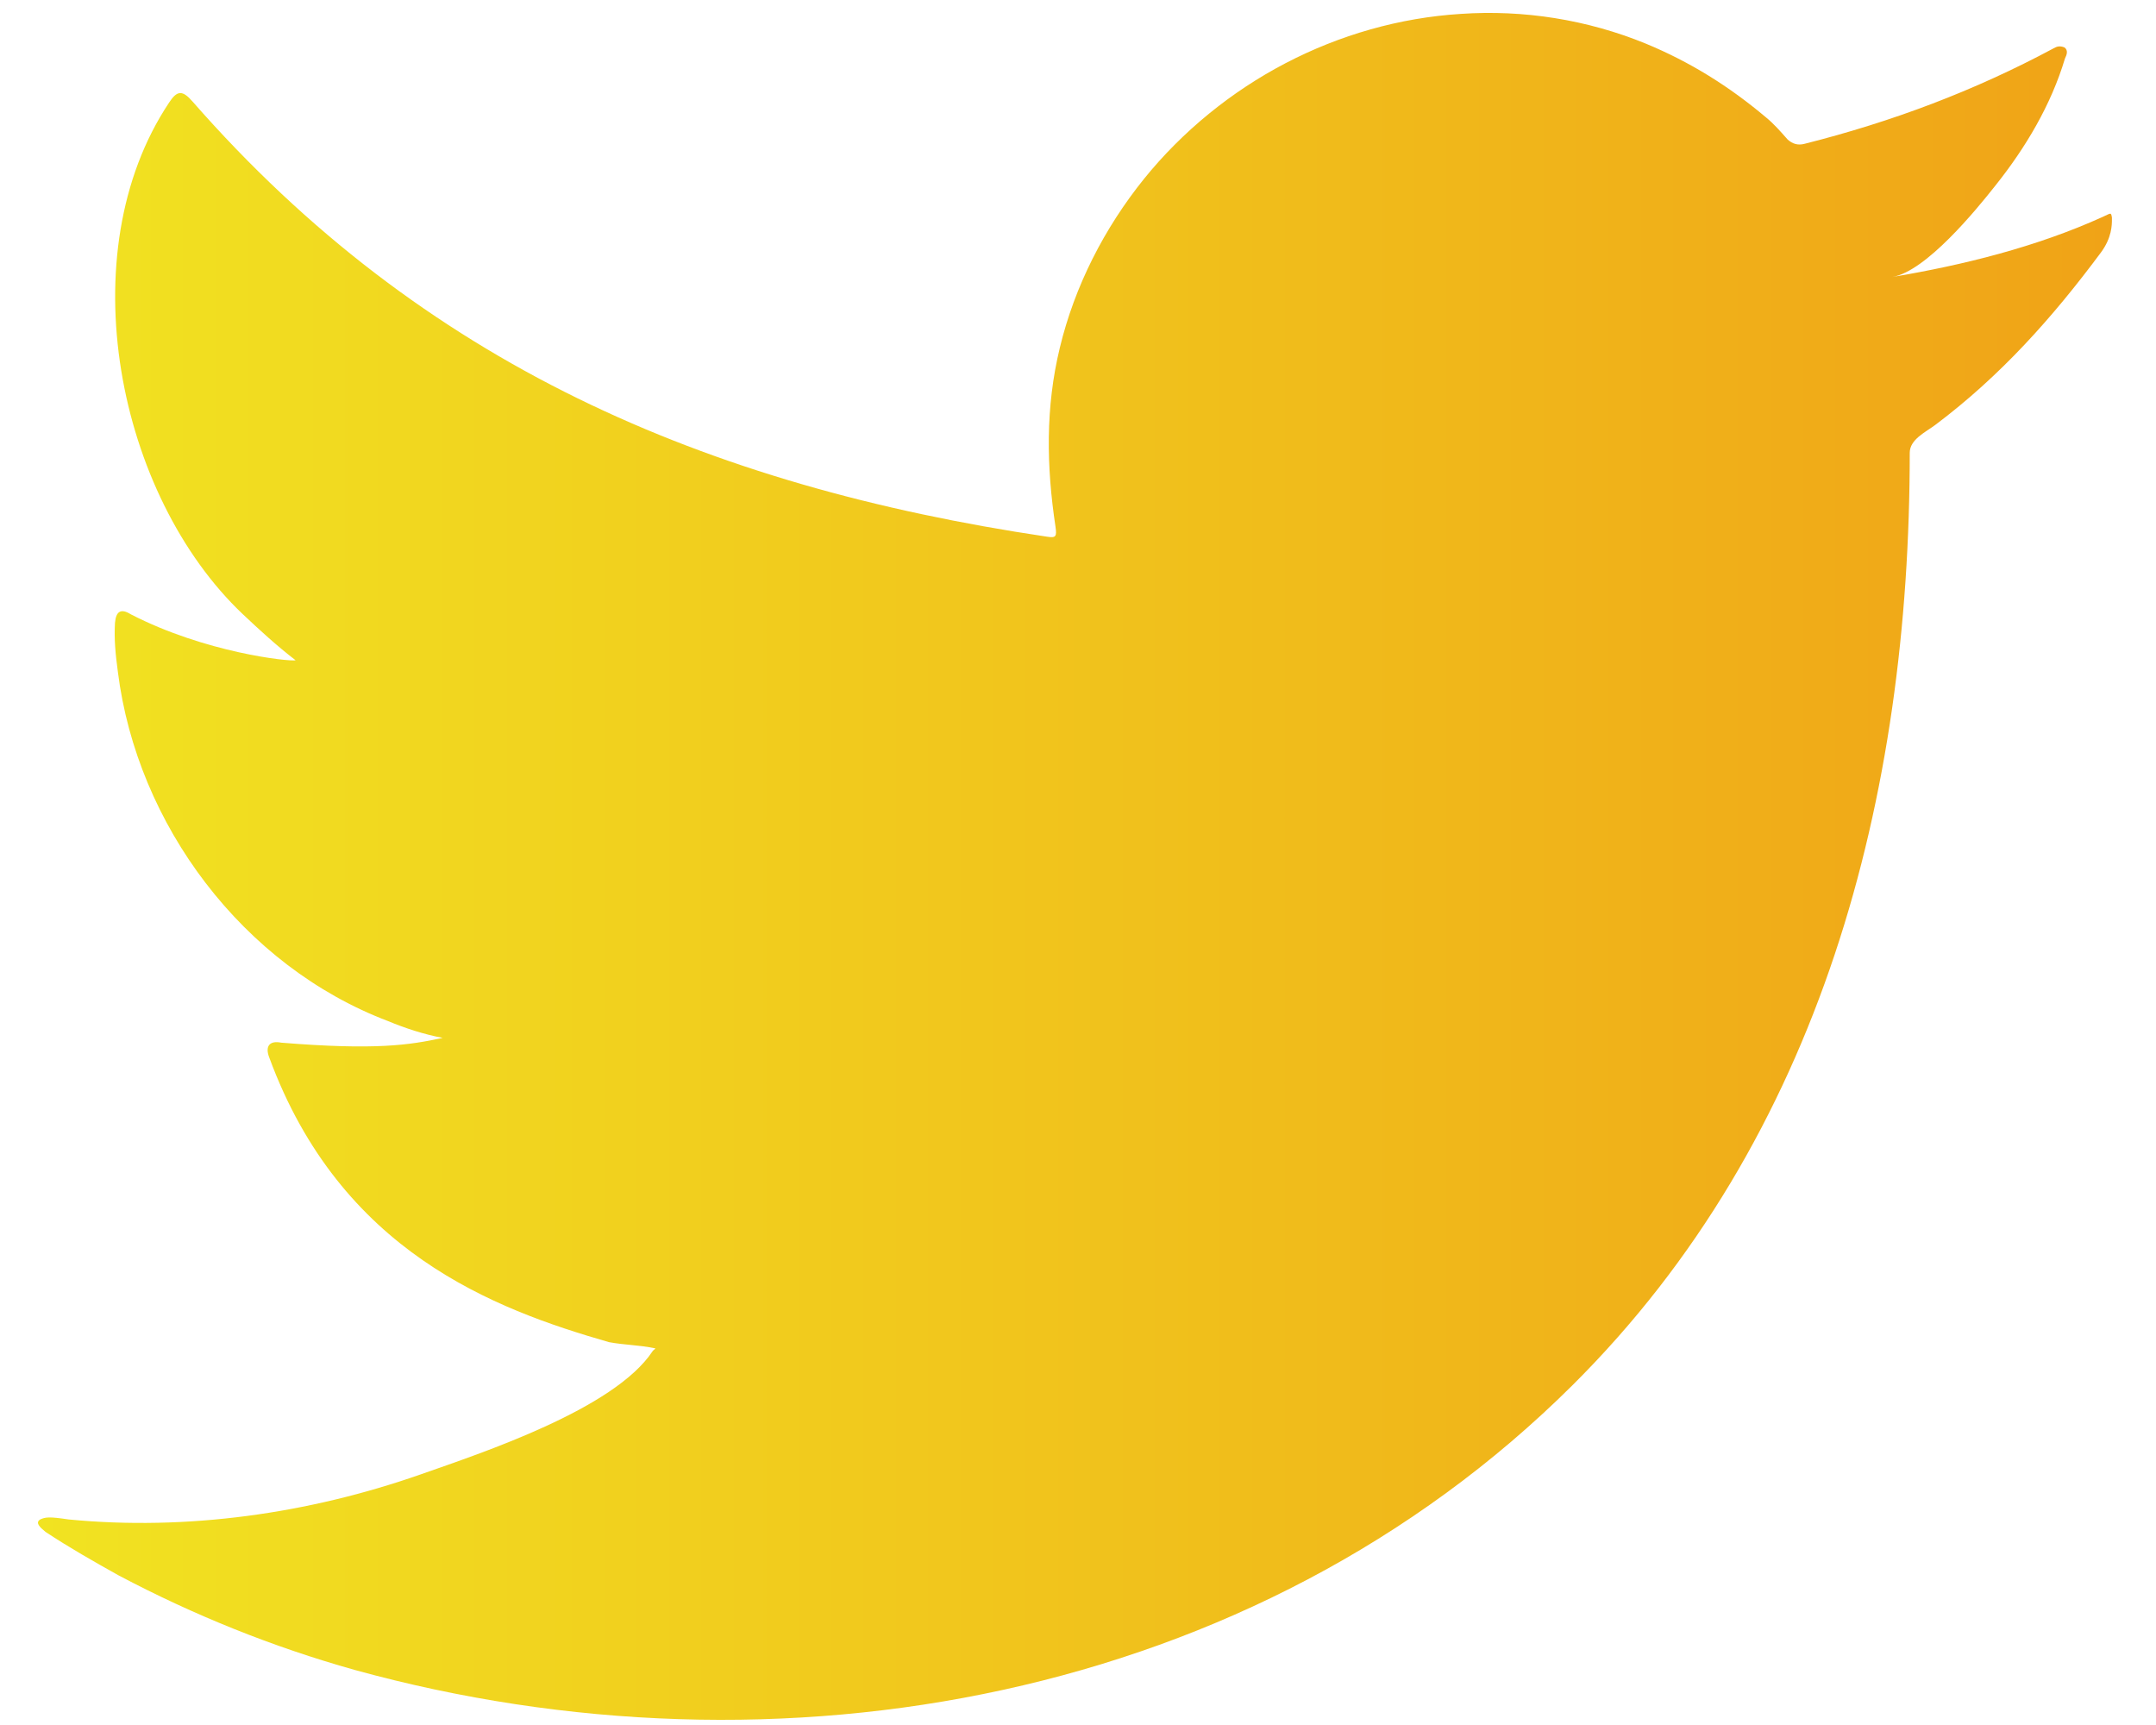 <svg width="45" height="36" viewBox="0 0 45 36" fill="none" xmlns="http://www.w3.org/2000/svg">
<path id="Vector" d="M43.88 4.53C42.51 5.15 40.99 5.53 39.5 5.78C40.2 5.66 41.24 4.39 41.65 3.87C42.28 3.08 42.81 2.19 43.1 1.22C43.14 1.14 43.17 1.05 43.09 0.99C42.99 0.95 42.93 0.97 42.86 1.01C41.2 1.9 39.49 2.54 37.67 3C37.52 3.04 37.41 3 37.31 2.91C37.16 2.74 37.02 2.58 36.86 2.45C36.09 1.8 35.27 1.29 34.35 0.91C33.13 0.41 31.8 0.2 30.49 0.29C29.21 0.37 27.96 0.73 26.83 1.32C25.7 1.91 24.68 2.74 23.88 3.73C23.05 4.76 22.43 5.97 22.12 7.26C21.82 8.5 21.84 9.73 22.03 10.99C22.06 11.2 22.04 11.23 21.85 11.2C14.72 10.14 8.81 7.59 4.02 2.12C3.81 1.88 3.7 1.88 3.53 2.14C1.43 5.29 2.45 10.34 5.07 12.82C5.42 13.15 5.78 13.48 6.17 13.78C6.03 13.81 4.28 13.62 2.73 12.82C2.52 12.69 2.42 12.76 2.4 13C2.38 13.34 2.41 13.65 2.46 14.02C2.86 17.21 5.07 20.16 8.1 21.31C8.46 21.46 8.86 21.59 9.24 21.66C8.55 21.81 7.84 21.92 5.87 21.76C5.62 21.71 5.53 21.84 5.62 22.07C7.11 26.12 10.31 27.32 12.71 28.01C13.03 28.07 13.35 28.07 13.68 28.14C13.66 28.17 13.64 28.17 13.62 28.2C12.82 29.41 10.06 30.32 8.78 30.77C6.44 31.59 3.9 31.95 1.43 31.71C1.03 31.65 0.95 31.66 0.84 31.71C0.73 31.78 0.83 31.87 0.95 31.97C1.45 32.3 1.96 32.59 2.48 32.88C4.05 33.71 5.69 34.37 7.4 34.85C16.24 37.29 26.19 35.5 32.82 28.91C38.03 23.73 39.86 16.6 39.86 9.45C39.86 9.17 40.19 9.02 40.39 8.87C41.75 7.85 42.84 6.63 43.85 5.27C44.08 4.96 44.08 4.69 44.08 4.58C44.08 4.56 44.08 4.54 44.08 4.54C44.06 4.42 44.06 4.45 43.88 4.53Z" fill="url(#paint0_linear_86_82)"/>
<defs>
<linearGradient id="paint0_linear_86_82" x1="0.773" y1="18.073" x2="44.058" y2="18.073" gradientUnits="userSpaceOnUse">
<stop stop-color="#F1E321"/>
<stop offset="1" stop-color="#F0A317"/>
</linearGradient>
</defs>
</svg>
